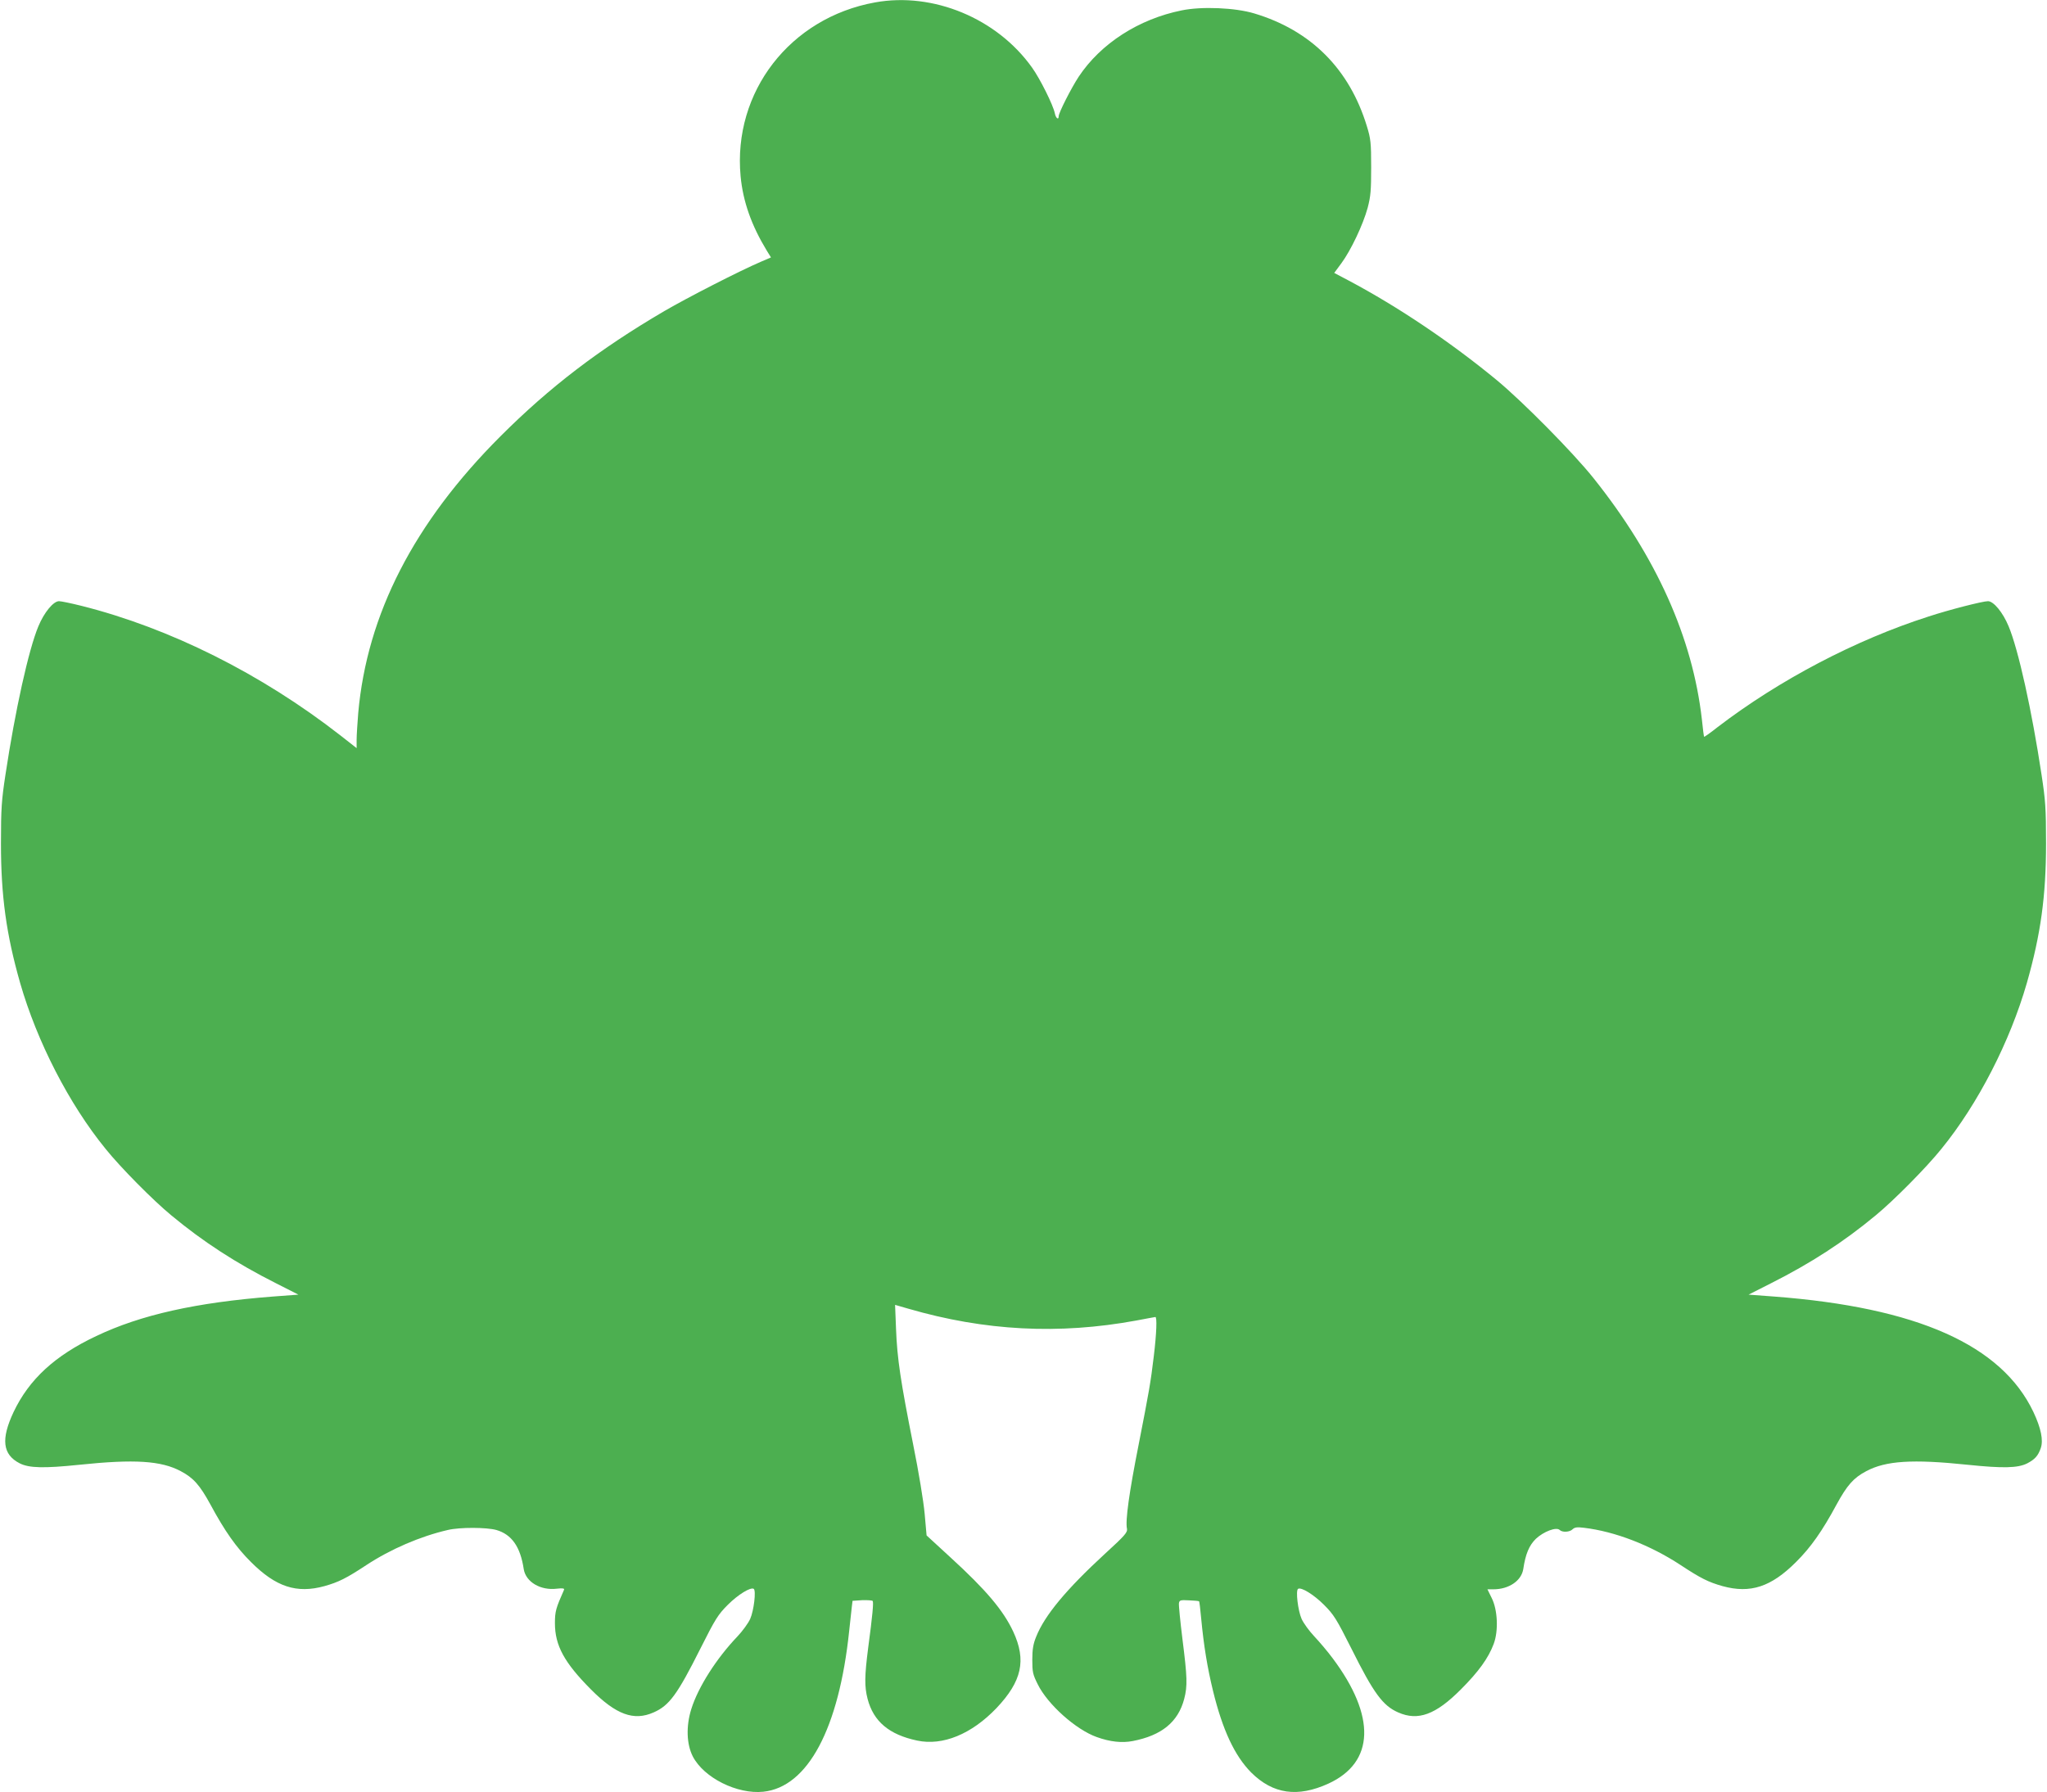 <?xml version="1.0" standalone="no"?>
<!DOCTYPE svg PUBLIC "-//W3C//DTD SVG 20010904//EN"
 "http://www.w3.org/TR/2001/REC-SVG-20010904/DTD/svg10.dtd">
<svg version="1.0" xmlns="http://www.w3.org/2000/svg"
 width="1280pt" height="1121pt" viewBox="0 0 1280 1121"
 preserveAspectRatio="xMidYMid meet">
<g transform="translate(0,1121) scale(0.1,-0.1)"
fill="#4caf50" stroke="none">
<path d="M5472 11195 c-532 -96 -890 -560 -841 -1087 15 -159 68 -308 164
-466 l26 -42 -63 -27 c-131 -56 -459 -224 -603 -308 -408 -239 -718 -476
-1026 -784 -540 -540 -834 -1112 -889 -1731 -5 -63 -10 -138 -10 -167 l0 -52
-102 80 c-494 385 -1066 671 -1619 810 -64 16 -127 29 -140 29 -35 0 -93 -70
-129 -157 -61 -146 -145 -525 -206 -929 -24 -158 -28 -208 -28 -429 0 -328 33
-568 120 -873 105 -365 305 -756 534 -1037 92 -115 299 -324 411 -416 200
-166 405 -299 655 -425 l140 -71 -160 -12 c-479 -37 -825 -114 -1104 -247
-259 -122 -420 -271 -517 -475 -80 -170 -69 -266 38 -321 59 -30 152 -32 374
-9 345 36 511 25 633 -40 80 -42 120 -88 186 -209 89 -165 161 -268 254 -360
155 -155 285 -198 459 -150 89 25 138 50 261 131 152 100 337 180 510 220 75
18 243 17 304 0 96 -28 150 -105 171 -245 13 -80 105 -135 208 -122 36 4 47 2
44 -7 -51 -115 -57 -135 -57 -209 0 -139 58 -246 225 -414 157 -158 268 -199
392 -144 98 43 148 111 293 400 93 185 110 212 171 273 64 64 142 112 162 100
16 -10 1 -136 -22 -188 -12 -27 -48 -76 -79 -109 -132 -138 -246 -317 -289
-454 -34 -108 -30 -220 9 -297 69 -134 278 -238 441 -221 278 29 473 394 537
1006 6 58 13 124 16 147 l5 41 60 4 c34 1 63 -1 66 -5 6 -10 -1 -90 -28 -291
-23 -179 -24 -243 -4 -321 37 -142 135 -224 310 -261 160 -34 340 40 496 203
159 168 188 299 105 478 -62 133 -170 261 -392 464 l-150 138 -12 135 c-7 78
-37 261 -72 434 -78 392 -100 537 -107 721 l-6 152 83 -24 c478 -139 941 -163
1425 -74 61 12 114 21 119 22 12 3 8 -102 -9 -243 -20 -168 -30 -223 -95 -555
-59 -298 -84 -476 -73 -526 4 -23 -11 -41 -139 -158 -240 -221 -376 -384 -429
-518 -18 -44 -24 -78 -24 -143 0 -77 3 -92 34 -154 62 -126 239 -284 369 -330
83 -30 158 -38 225 -25 181 35 284 119 322 264 21 81 19 136 -11 373 -14 113
-24 214 -22 225 3 19 9 21 63 18 33 -1 61 -4 63 -6 2 -2 8 -50 13 -107 16
-169 38 -305 74 -453 60 -246 136 -407 239 -511 136 -135 290 -157 483 -69
289 133 298 421 26 784 -31 42 -83 103 -115 137 -31 33 -67 82 -79 109 -23 52
-38 178 -22 188 20 12 98 -36 162 -100 61 -61 78 -88 171 -273 140 -281 197
-358 293 -400 124 -55 235 -14 392 144 111 111 172 196 205 284 31 82 25 215
-13 289 l-26 53 37 0 c97 0 175 53 187 126 14 95 37 149 79 190 48 45 128 76
149 55 16 -16 63 -14 81 5 13 12 28 14 69 9 196 -23 417 -109 607 -234 123
-81 172 -106 261 -131 174 -48 304 -5 459 150 93 92 165 195 254 360 66 121
106 167 186 209 122 65 288 76 633 40 222 -23 315 -21 374 9 47 25 67 46 84
95 17 49 2 124 -46 226 -199 419 -727 654 -1621 722 l-160 12 140 71 c250 126
455 259 655 425 112 92 319 301 411 416 229 281 429 672 534 1037 87 305 120
545 120 873 0 221 -4 271 -28 429 -61 404 -145 783 -206 929 -36 87 -94 157
-129 157 -33 0 -241 -53 -372 -96 -456 -146 -932 -396 -1318 -691 -45 -36 -84
-63 -85 -61 -2 2 -8 50 -14 108 -58 512 -285 1018 -678 1510 -127 159 -441
477 -604 612 -286 236 -617 459 -926 623 l-91 48 45 61 c59 80 135 240 164
346 19 73 22 108 22 255 0 154 -3 178 -27 256 -109 358 -350 599 -704 705
-119 36 -329 45 -454 19 -268 -54 -506 -207 -644 -415 -46 -70 -125 -225 -125
-247 0 -26 -18 -12 -24 18 -10 51 -92 216 -143 287 -219 307 -618 473 -981
407z"/>
</g>
</svg>

